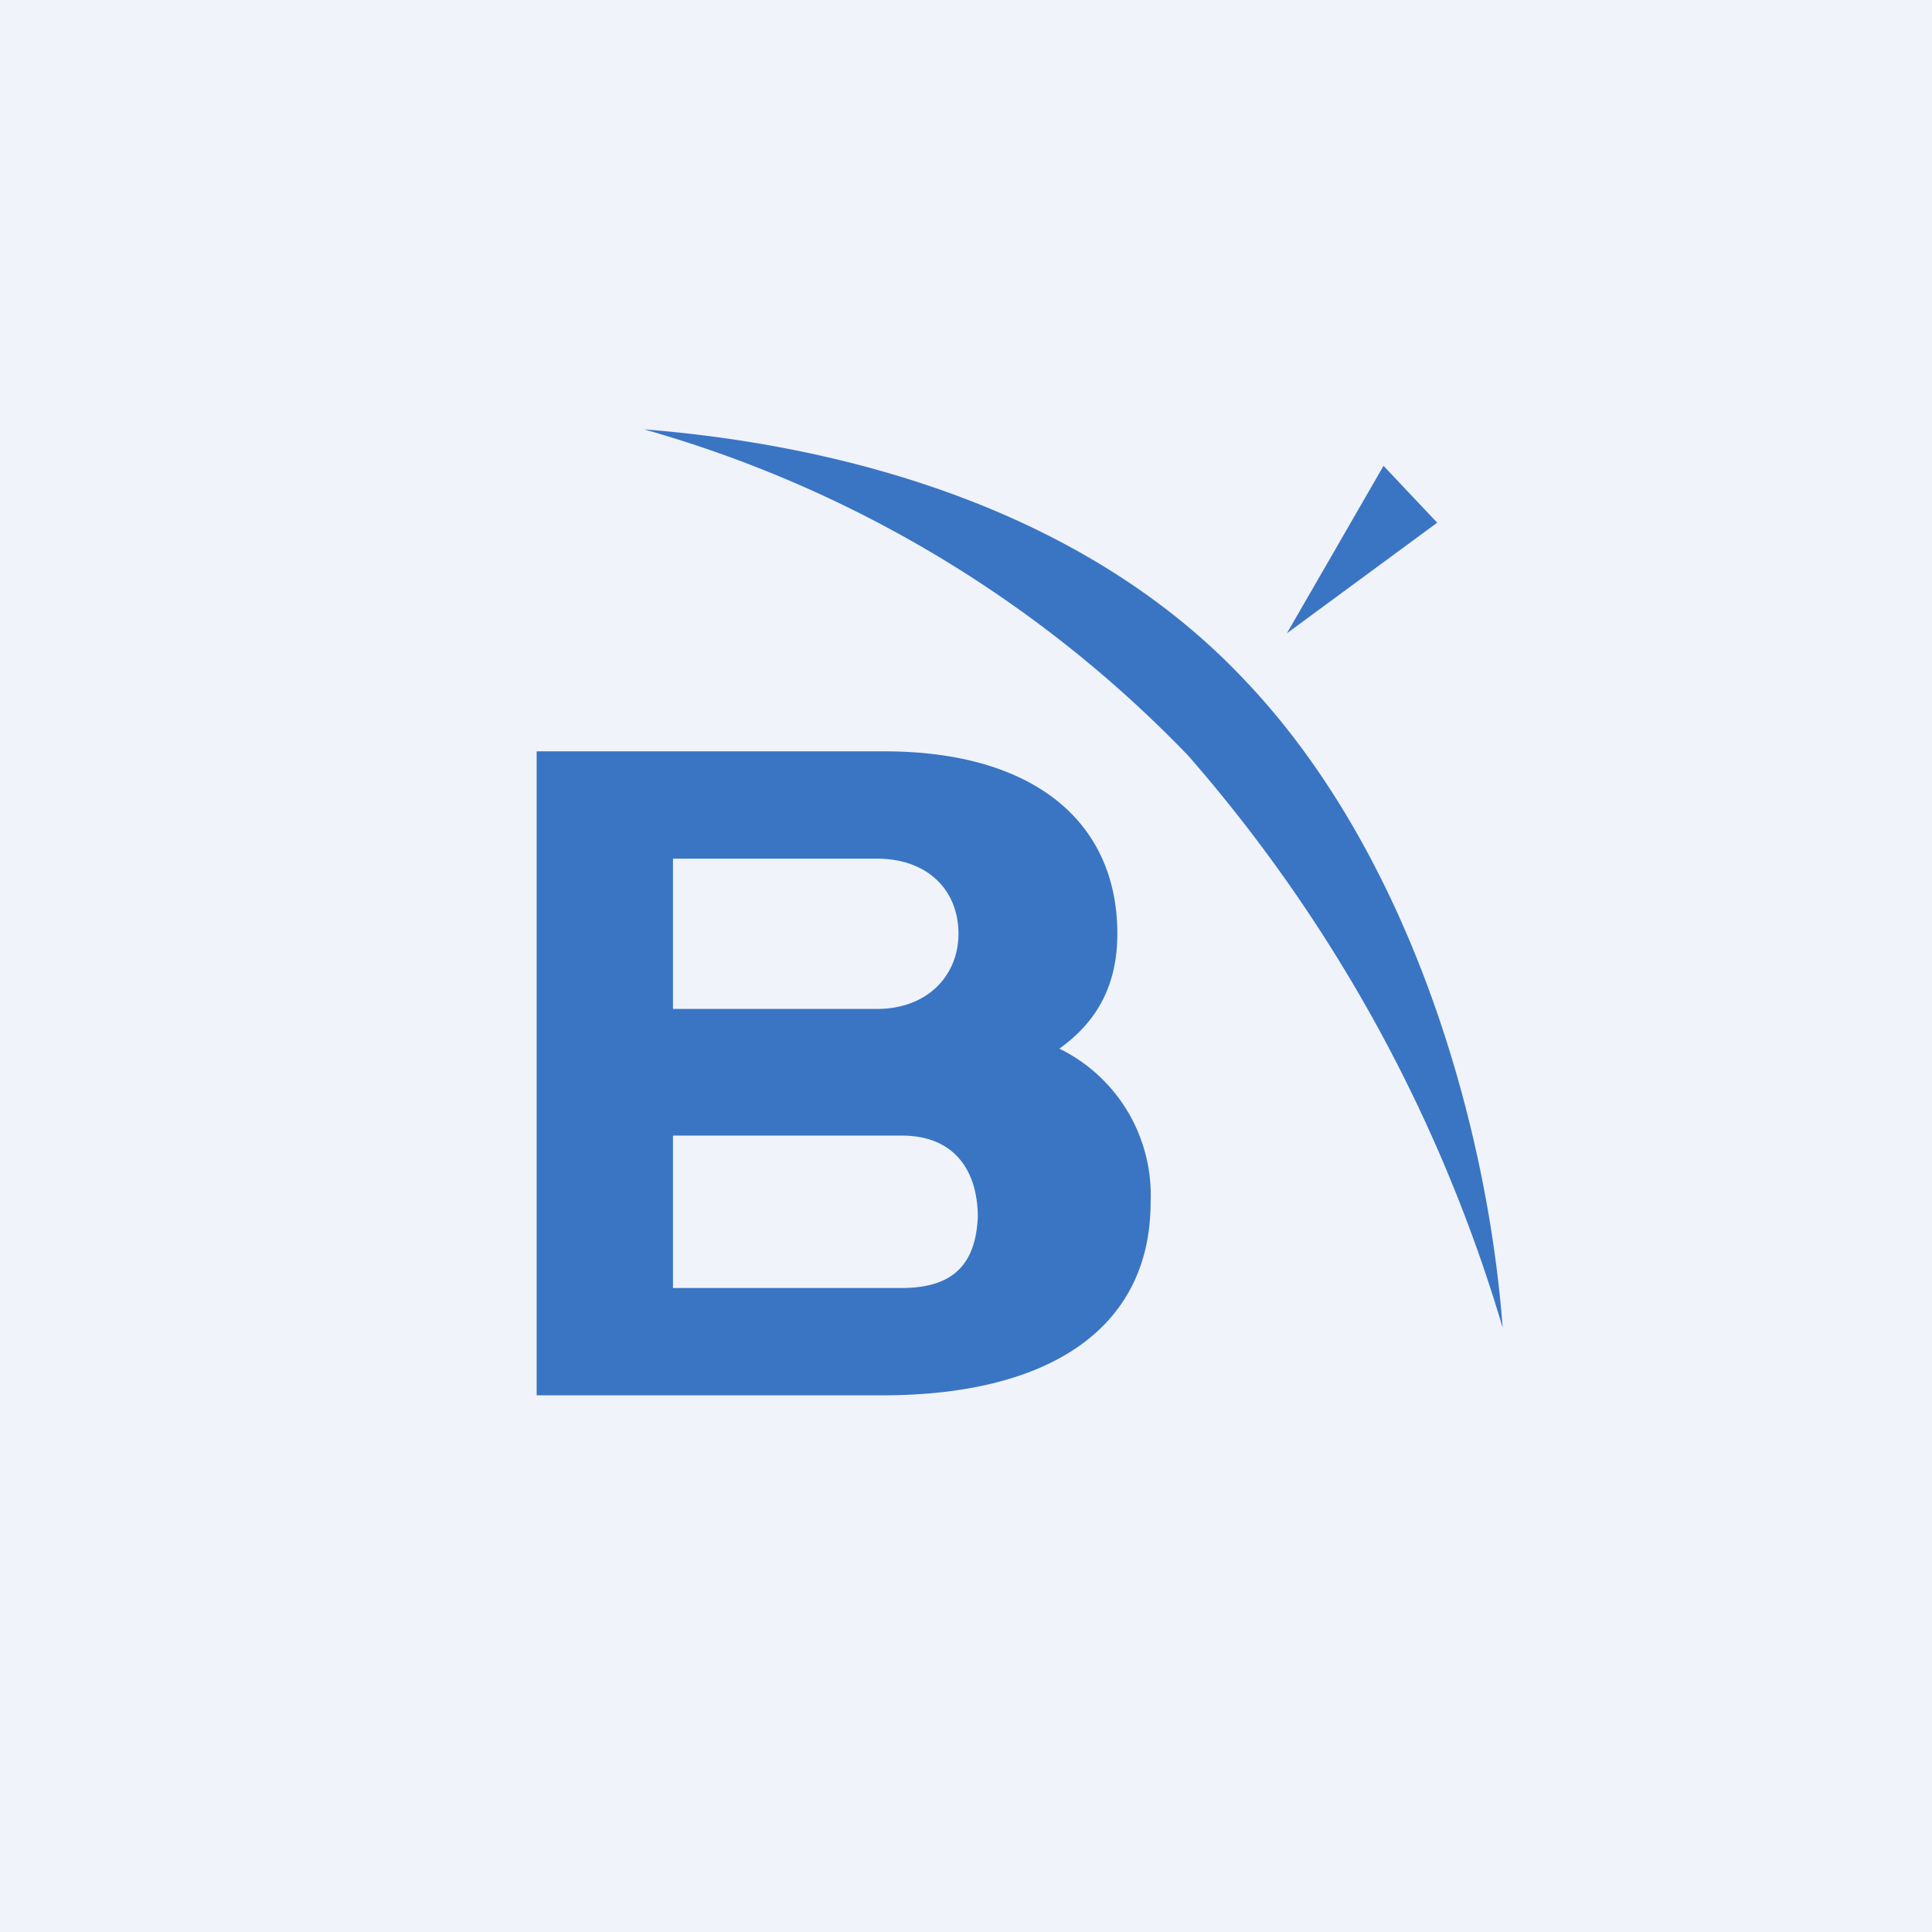 <!-- by TradingView --><svg xmlns="http://www.w3.org/2000/svg" width="18" height="18"><path fill="#F0F3FA" d="M0 0h18v18H0z"/><path d="M9.87 9.77c.35-.25.54-.59.54-1.07 0-1.06-.8-1.7-2.17-1.7H5v6h3.22c1.55 0 2.5-.62 2.5-1.8a1.52 1.52 0 00-.85-1.43zM6.27 8h1.9c.48 0 .76.3.76.7 0 .38-.28.7-.76.7h-1.9V8zm2.12 4H6.27v-1.42H8.4c.52 0 .71.36.71.76-.02.42-.21.66-.71.66z" fill="#3A75C4"/><path d="M12.89 4.34l-.9 1.56 1.4-1.03-.5-.53zm-1.29 2C10.06 4.7 7.77 4.14 6 4a11.3 11.3 0 015.07 3.04A14.25 14.25 0 0114 12.37c-.14-1.87-.85-4.4-2.4-6.03z" fill="#3A75C4"/></svg>